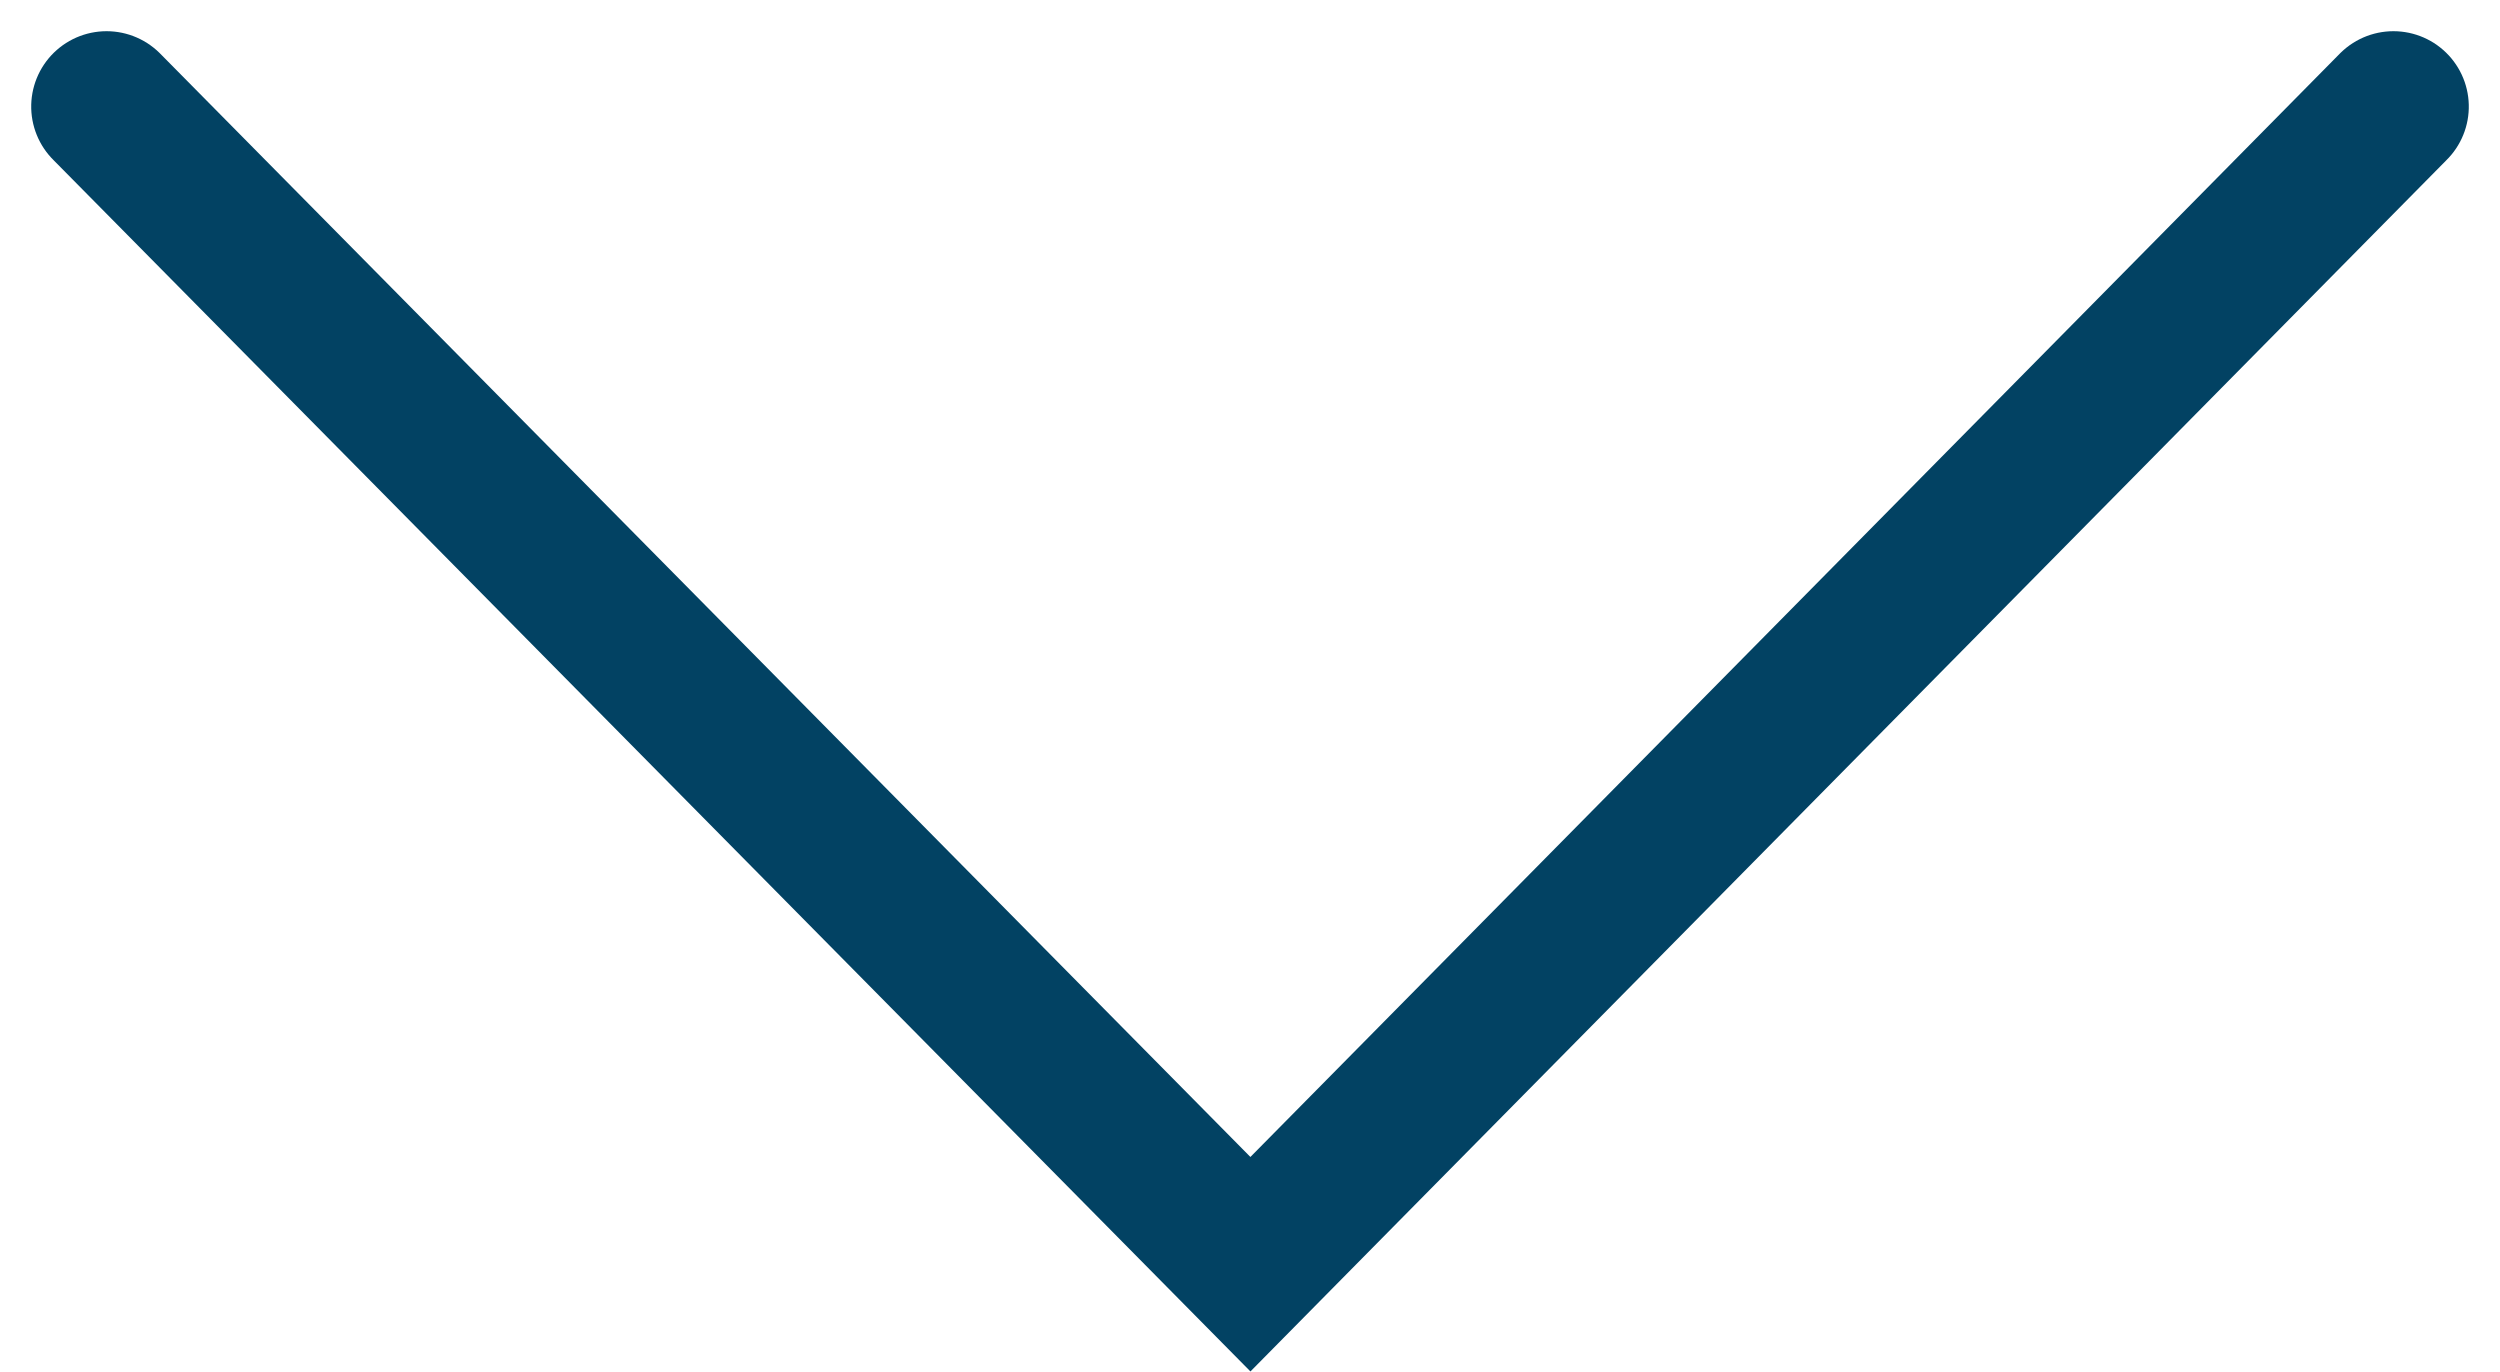 <svg xmlns="http://www.w3.org/2000/svg" width="33.173" height="18.199" viewBox="0 0 33.173 18.199"><defs><style>.a{fill:none;stroke:#024263;stroke-linecap:round;stroke-width:2px;}</style></defs><path class="a" d="M0,0,15.361,15.167,0,30.345" transform="translate(31.759 1.414) rotate(90)"></path></svg>